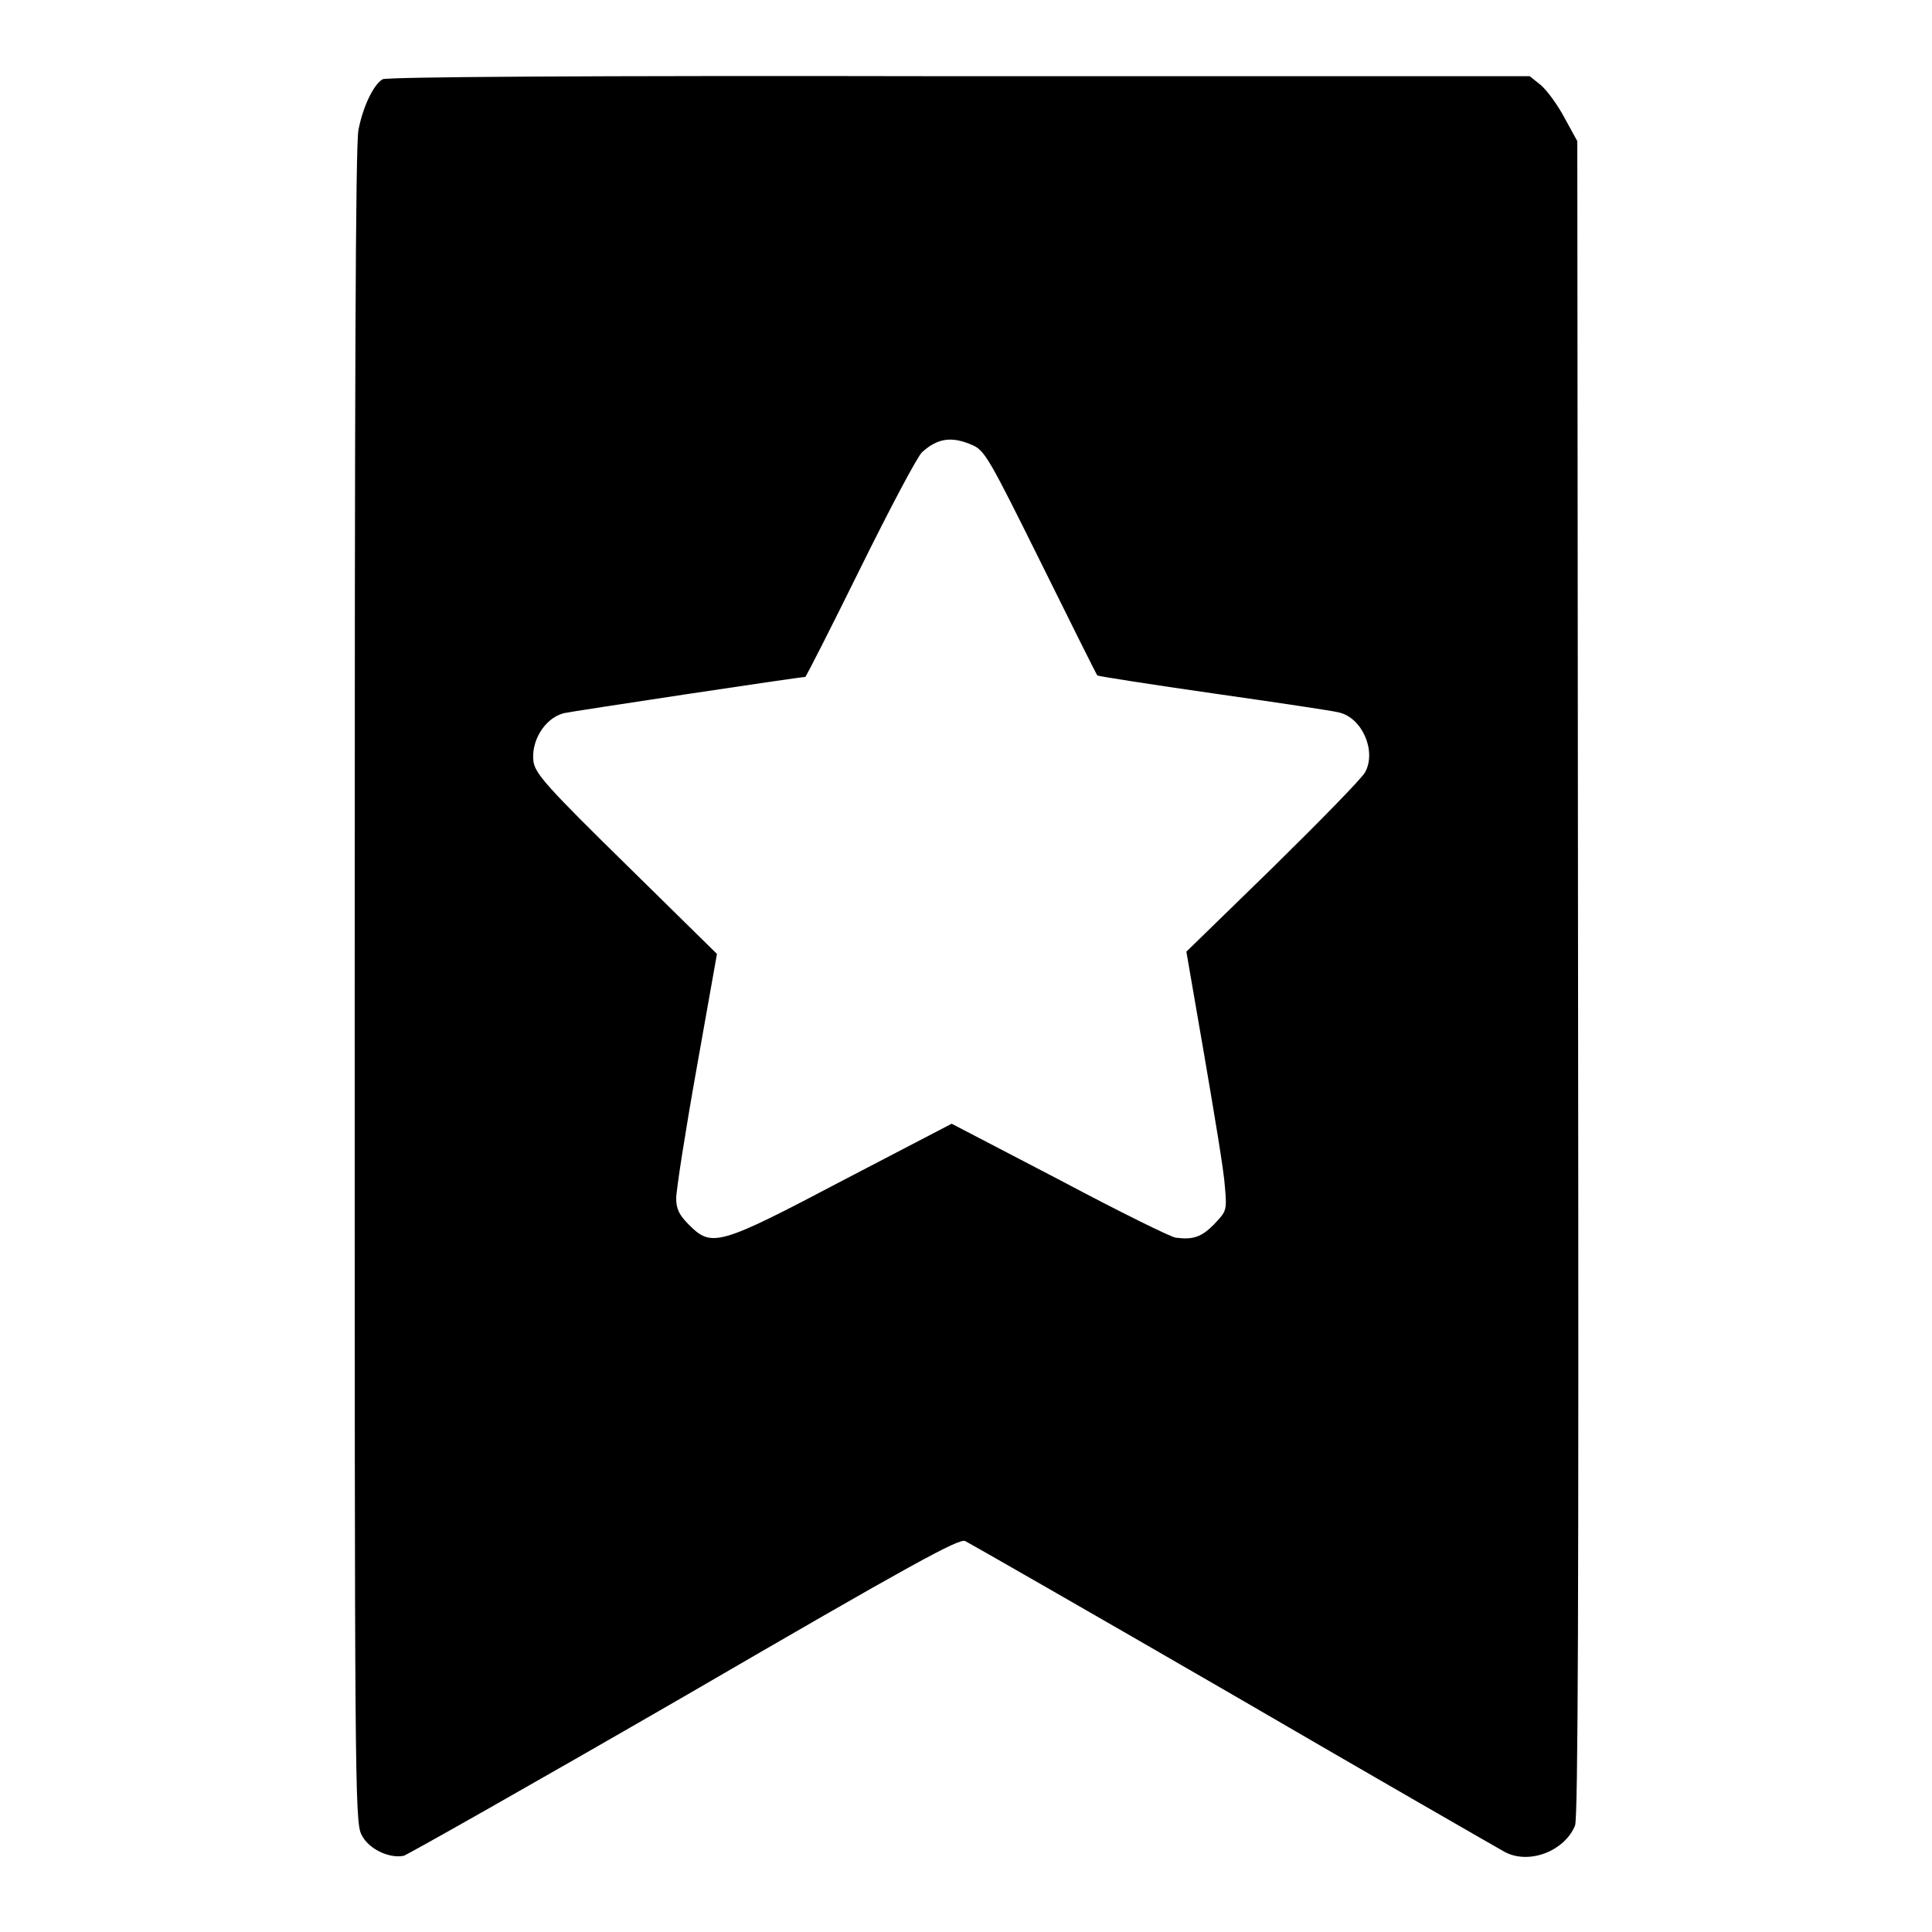 <?xml version="1.0" encoding="utf-8"?>
<!-- Svg Vector Icons : http://www.onlinewebfonts.com/icon -->
<!DOCTYPE svg PUBLIC "-//W3C//DTD SVG 1.1//EN" "http://www.w3.org/Graphics/SVG/1.1/DTD/svg11.dtd">
<svg version="1.1" xmlns="http://www.w3.org/2000/svg" xmlns:xlink="http://www.w3.org/1999/xlink" x="0px" y="0px" viewBox="0 0 256 256" enable-background="new 0 0 256 256" xml:space="preserve">
<g><g><g><path fill="#000000" d="M50.7,10.5c-1.2,0.7-2.6,3.6-3.2,6.7c-0.4,1.9-0.5,33.3-0.5,113.4c0,104.5,0,110.9,0.9,112.5c0.9,1.9,3.7,3.2,5.6,2.8c0.6-0.2,17.4-9.7,37.3-21.2c30.1-17.5,36.3-20.9,37.1-20.5c0.6,0.3,16.5,9.4,35.5,20.4c18.9,11,35.1,20.3,36,20.8c3.2,1.7,7.9-0.1,9.3-3.5c0.4-1,0.5-30,0.4-112.3l-0.1-110.9l-1.7-3.1c-0.9-1.7-2.3-3.6-3.1-4.3l-1.5-1.2h-75.5C76.5,10,51.3,10.2,50.7,10.5z M128.9,59c1.6,0.7,2.3,2,9,15.5c4,8.1,7.4,14.9,7.5,15c0.1,0.1,7.1,1.2,15.5,2.4c8.4,1.2,15.8,2.3,16.5,2.5c3.1,0.7,5,5.1,3.5,7.9c-0.4,0.8-6,6.5-12.2,12.6l-11.5,11.2l2.4,13.9c1.3,7.6,2.6,15.3,2.7,17.2c0.3,3.3,0.2,3.3-1.5,5.1c-1.6,1.6-2.7,2-5,1.7c-0.5,0-7.4-3.4-15.3-7.6l-14.4-7.5l-14.4,7.5c-16.5,8.7-17.4,8.9-20.4,5.9c-1.3-1.3-1.7-2.1-1.7-3.5c0-1.1,1.2-8.8,2.7-17.2l2.7-15.2l-12-11.8c-10.3-10.1-12-12-12.3-13.6c-0.4-2.7,1.4-5.8,4-6.5c0.8-0.2,31.2-4.8,32-4.8c0.1,0,3.4-6.5,7.3-14.4c3.9-7.9,7.6-14.9,8.2-15.4C124.3,58,126.2,57.8,128.9,59z"/></g></g></g>
</svg>